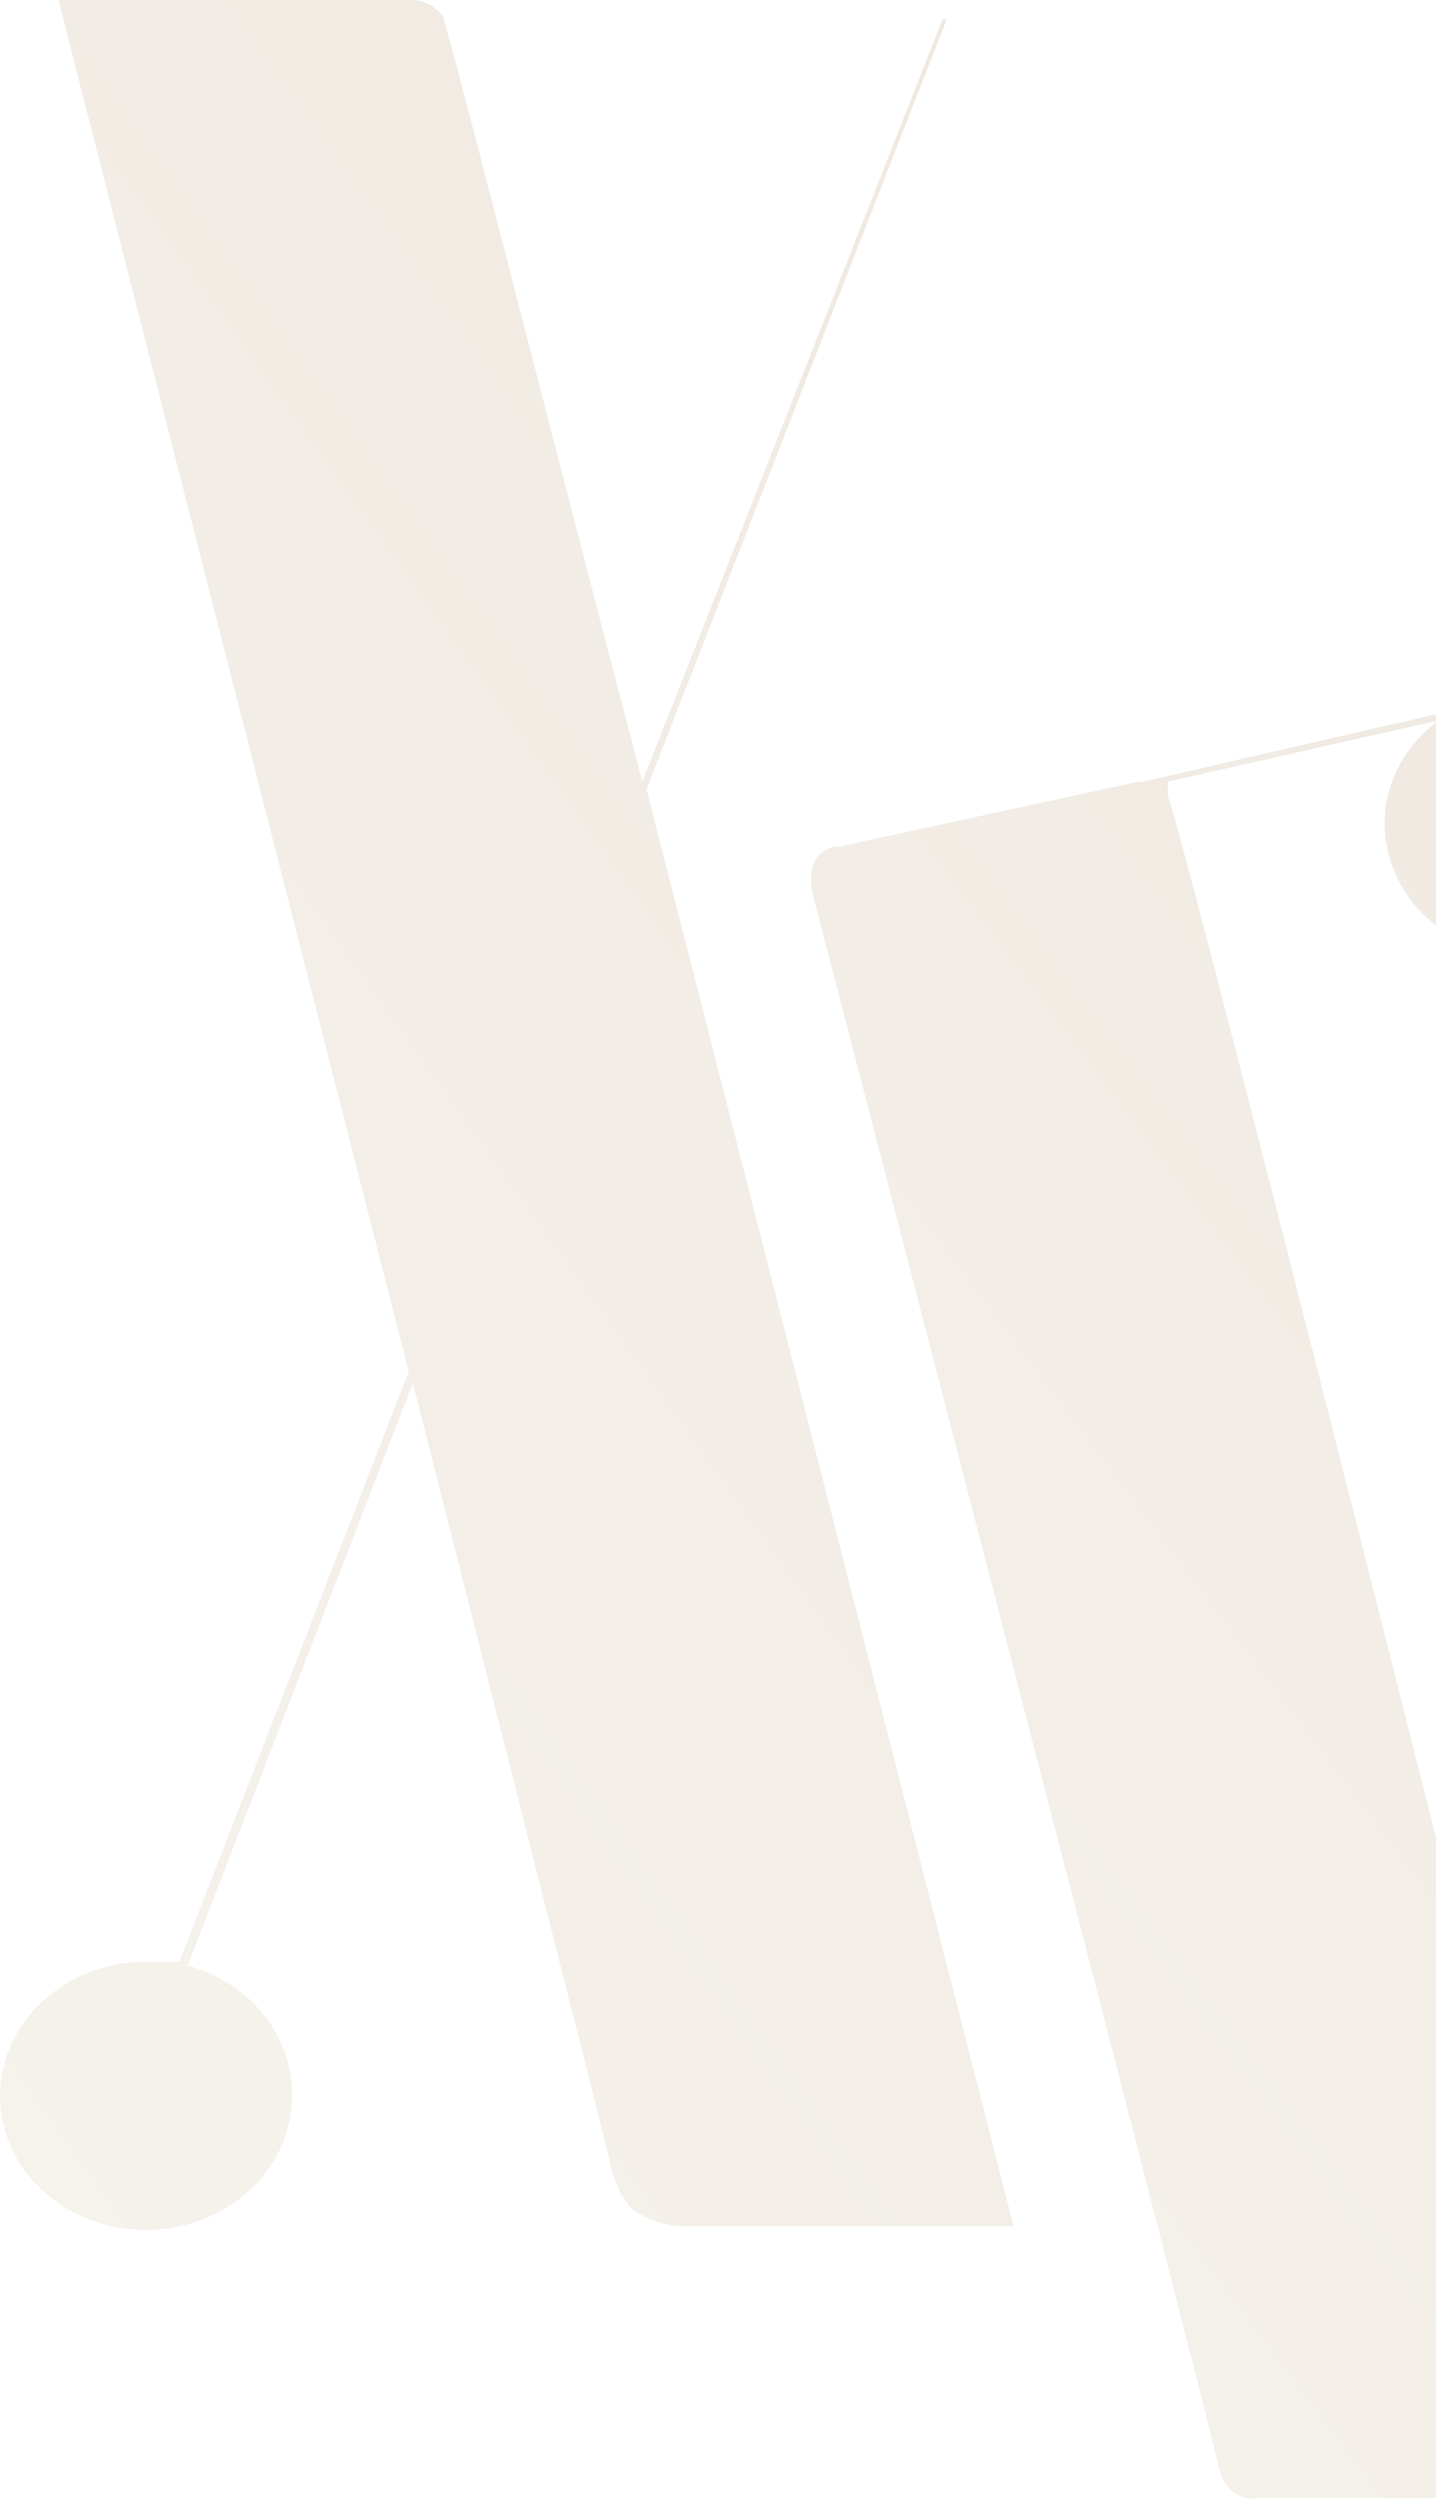 <?xml version="1.0" encoding="UTF-8"?> <svg xmlns="http://www.w3.org/2000/svg" width="173" height="301" viewBox="0 0 173 301" fill="none"><path d="M122.105 268.046L77.886 95.039L114.065 2.307H113.562L77.383 94.116C64.319 44.29 53.766 2.307 53.264 1.845C52.874 1.308 52.353 0.861 51.743 0.541C51.132 0.221 50.449 0.035 49.746 0H7.035L49.244 165.164L21.607 236.212H17.587C14.109 236.212 10.708 237.159 7.816 238.934C4.924 240.708 2.67 243.23 1.339 246.18C0.008 249.131 -0.341 252.378 0.338 255.51C1.017 258.642 2.691 261.519 5.151 263.778C7.611 266.036 10.744 267.574 14.156 268.197C17.567 268.82 21.104 268.5 24.317 267.278C27.531 266.056 30.278 263.986 32.21 261.331C34.143 258.675 35.174 255.553 35.174 252.36C35.224 248.846 34.025 245.414 31.758 242.583C29.491 239.752 26.28 237.677 22.612 236.674L49.746 166.548L73.363 259.741C73.677 261.894 74.537 263.948 75.876 265.739C77.682 267.202 80 268.02 82.408 268.046H122.105Z" fill="url(#paint0_linear_0_28)" fill-opacity="0.2"></path><path d="M140.696 95.96V94.115L173.358 86.733C171.305 88.213 169.649 90.106 168.517 92.265C167.384 94.425 166.806 96.793 166.826 99.19C166.826 102.384 167.857 105.505 169.79 108.161C171.722 110.816 174.469 112.886 177.682 114.108C180.896 115.33 184.432 115.65 187.844 115.027C191.255 114.404 194.389 112.866 196.849 110.608C199.308 108.35 200.983 105.472 201.662 102.34C202.341 99.208 201.992 95.961 200.661 93.011C199.33 90.06 197.076 87.538 194.184 85.764C191.292 83.99 187.891 83.043 184.413 83.043C181.373 82.974 178.386 83.781 175.871 85.349L137.681 94.115H137.179L101 101.958H100.497C96.477 102.881 97.985 107.956 97.985 107.956C97.985 107.956 145.721 291.574 146.726 296.649C147.731 301.723 151.751 300.801 151.751 300.801H192.955C192.955 300.339 142.204 98.267 140.696 95.96Z" fill="url(#paint1_linear_0_28)" fill-opacity="0.2"></path><defs><linearGradient id="paint0_linear_0_28" x1="107.099" y1="-68.618" x2="-206.543" y2="155.303" gradientUnits="userSpaceOnUse"><stop stop-color="#AB8A63"></stop><stop offset="1" stop-color="#DFD4B9"></stop></linearGradient><linearGradient id="paint1_linear_0_28" x1="189.183" y1="27.372" x2="-69.241" y2="221.619" gradientUnits="userSpaceOnUse"><stop stop-color="#AB8A63"></stop><stop offset="1" stop-color="#DFD4B9"></stop></linearGradient></defs></svg> 